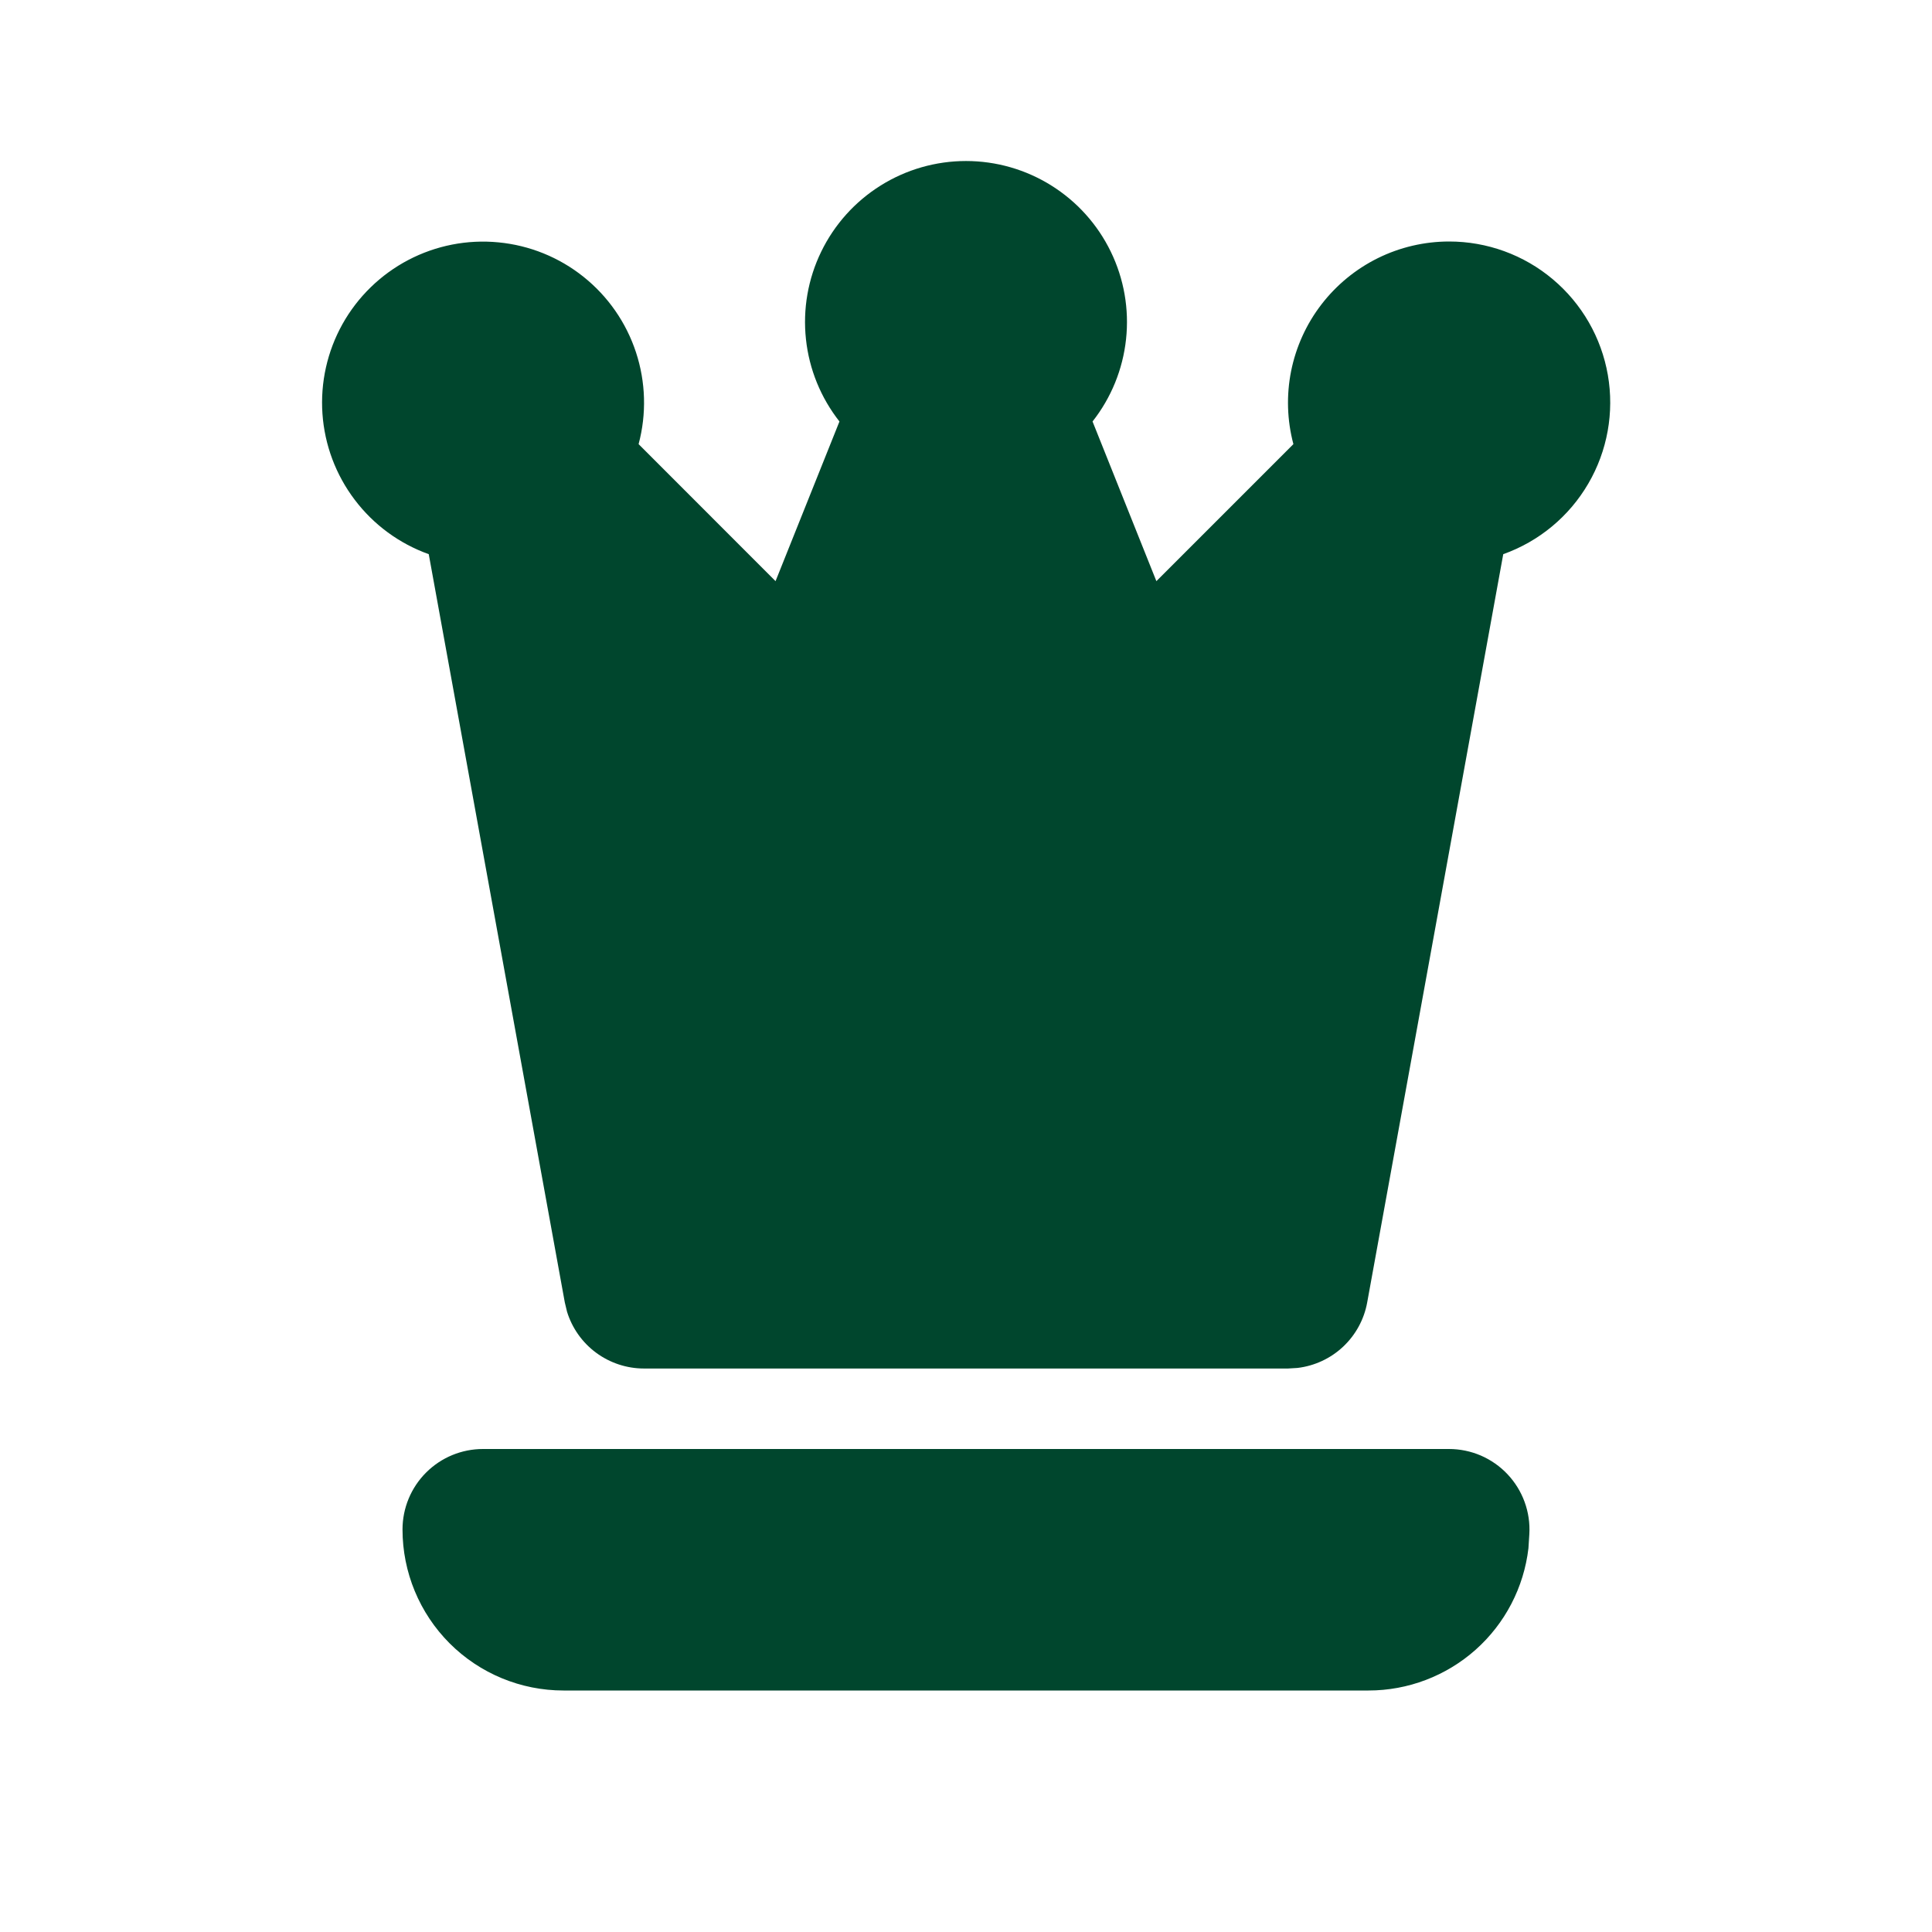 <svg width="50" height="50" viewBox="0 0 50 50" fill="none" xmlns="http://www.w3.org/2000/svg">
<path d="M25 4.167C25.782 4.167 26.548 4.387 27.21 4.802C27.873 5.217 28.405 5.809 28.747 6.513C29.089 7.216 29.226 8.001 29.142 8.778C29.059 9.556 28.758 10.294 28.275 10.908L29.927 15.04L33.473 11.494C33.309 10.876 33.289 10.23 33.414 9.603C33.54 8.977 33.807 8.388 34.197 7.881C34.586 7.375 35.086 6.964 35.658 6.681C36.231 6.398 36.861 6.251 37.5 6.25C38.483 6.249 39.434 6.594 40.186 7.227C40.938 7.859 41.443 8.736 41.611 9.704C41.779 10.672 41.6 11.669 41.104 12.517C40.609 13.366 39.83 14.012 38.904 14.342L35.383 33.706C35.304 34.144 35.086 34.545 34.761 34.851C34.437 35.156 34.023 35.349 33.581 35.402L33.333 35.417H16.667C16.221 35.417 15.788 35.274 15.429 35.01C15.071 34.746 14.806 34.373 14.675 33.948L14.617 33.706L11.096 14.342C10.334 14.069 9.668 13.58 9.18 12.934C8.691 12.289 8.401 11.516 8.345 10.708C8.289 9.901 8.469 9.095 8.863 8.388C9.258 7.681 9.85 7.105 10.566 6.729C11.283 6.353 12.094 6.194 12.899 6.272C13.705 6.349 14.471 6.659 15.103 7.165C15.735 7.67 16.206 8.348 16.459 9.117C16.712 9.886 16.736 10.712 16.527 11.494L20.071 15.04L21.725 10.908C21.242 10.294 20.941 9.556 20.858 8.778C20.774 8.001 20.911 7.216 21.253 6.513C21.595 5.809 22.127 5.217 22.79 4.802C23.452 4.387 24.218 4.167 25 4.167ZM37.5 37.5H12.5C11.947 37.5 11.418 37.719 11.027 38.11C10.636 38.501 10.417 39.031 10.417 39.583C10.417 40.688 10.856 41.748 11.637 42.53C12.418 43.311 13.478 43.75 14.583 43.75H35.417C36.438 43.75 37.424 43.375 38.188 42.696C38.951 42.017 39.438 41.081 39.556 40.067L39.579 39.704C39.596 39.421 39.554 39.137 39.457 38.871C39.36 38.604 39.209 38.36 39.015 38.154C38.82 37.947 38.585 37.783 38.325 37.67C38.064 37.558 37.784 37.5 37.5 37.5Z" fill="#00462D"/>
</svg>
